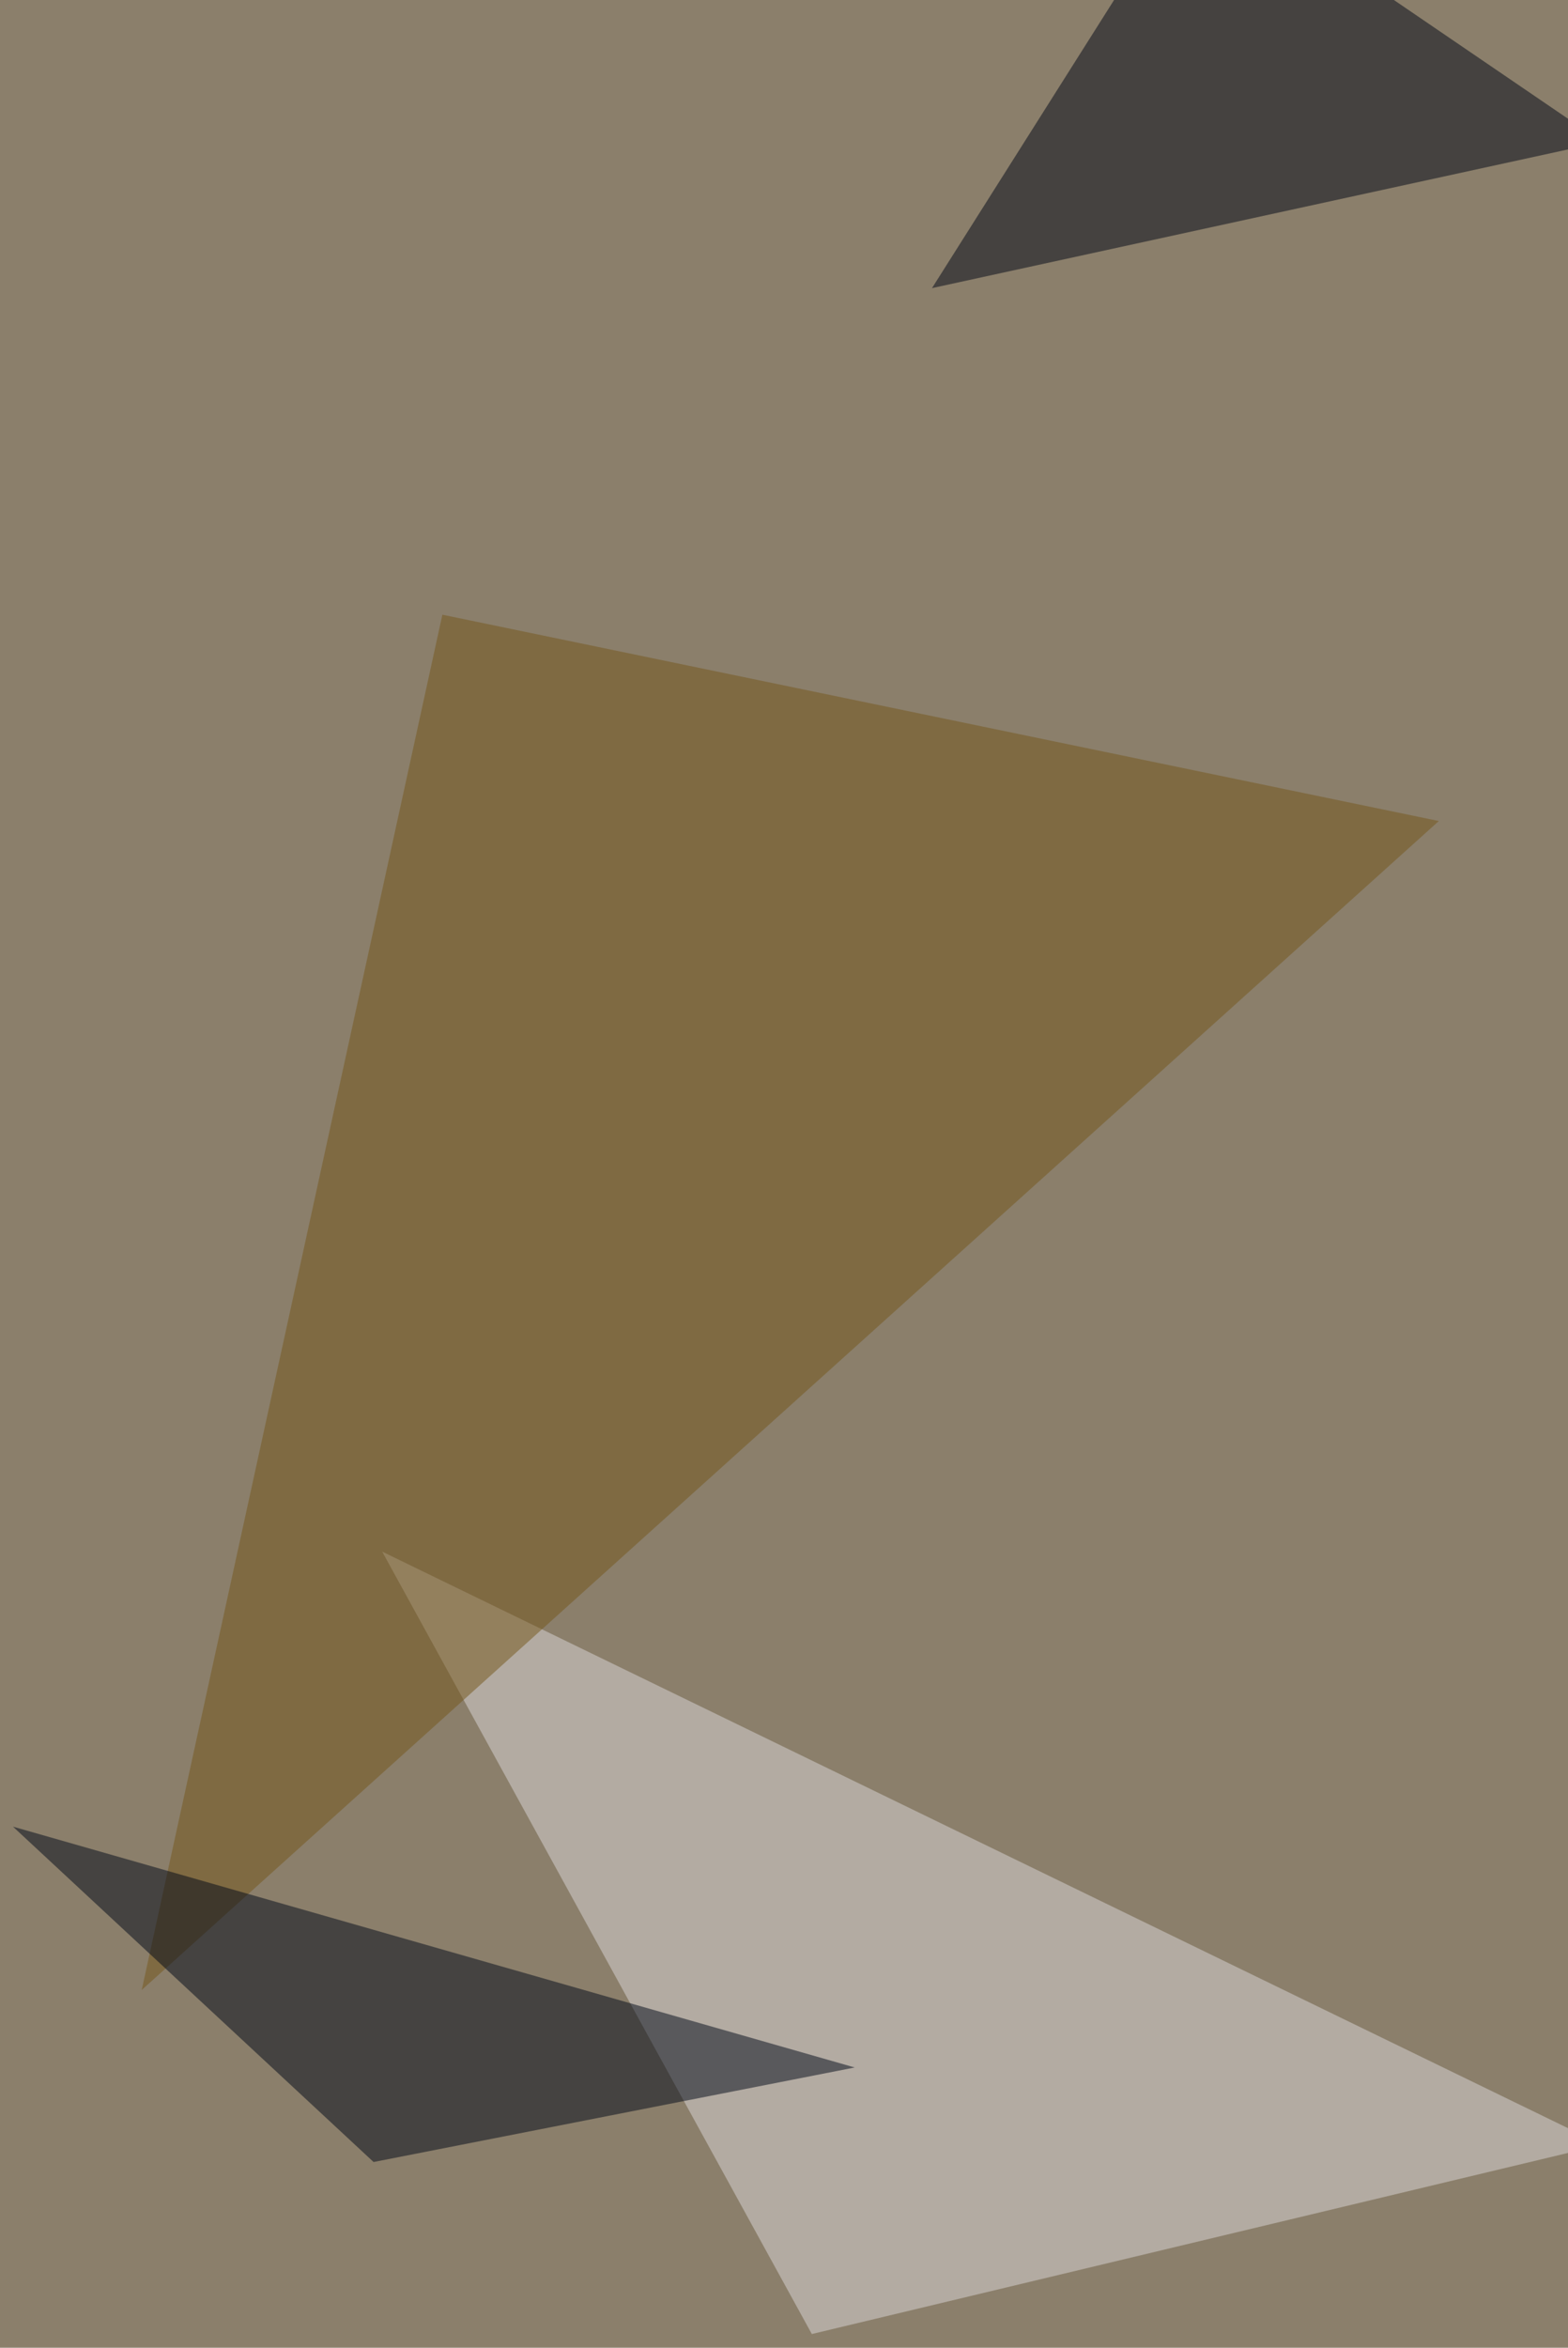 <svg xmlns="http://www.w3.org/2000/svg" width="800" height="1197" ><filter id="a"><feGaussianBlur stdDeviation="55"/></filter><rect width="100%" height="100%" fill="#8b7f6b"/><g filter="url(#a)"><g fill-opacity=".5"><path fill="#ddd9da" d="M414.2 1190l403.2-96.5L195 791.1z"/><path fill="#75561a" d="M734.1 418.6L225.7 313.4 72.3 1014.6z"/><path fill="#000617" d="M611.4-68L475.5 146.9l341.9-74.5z"/><path fill="#010918" d="M6.6 931.3l184 171 245.5-48.2z"/></g></g></svg>